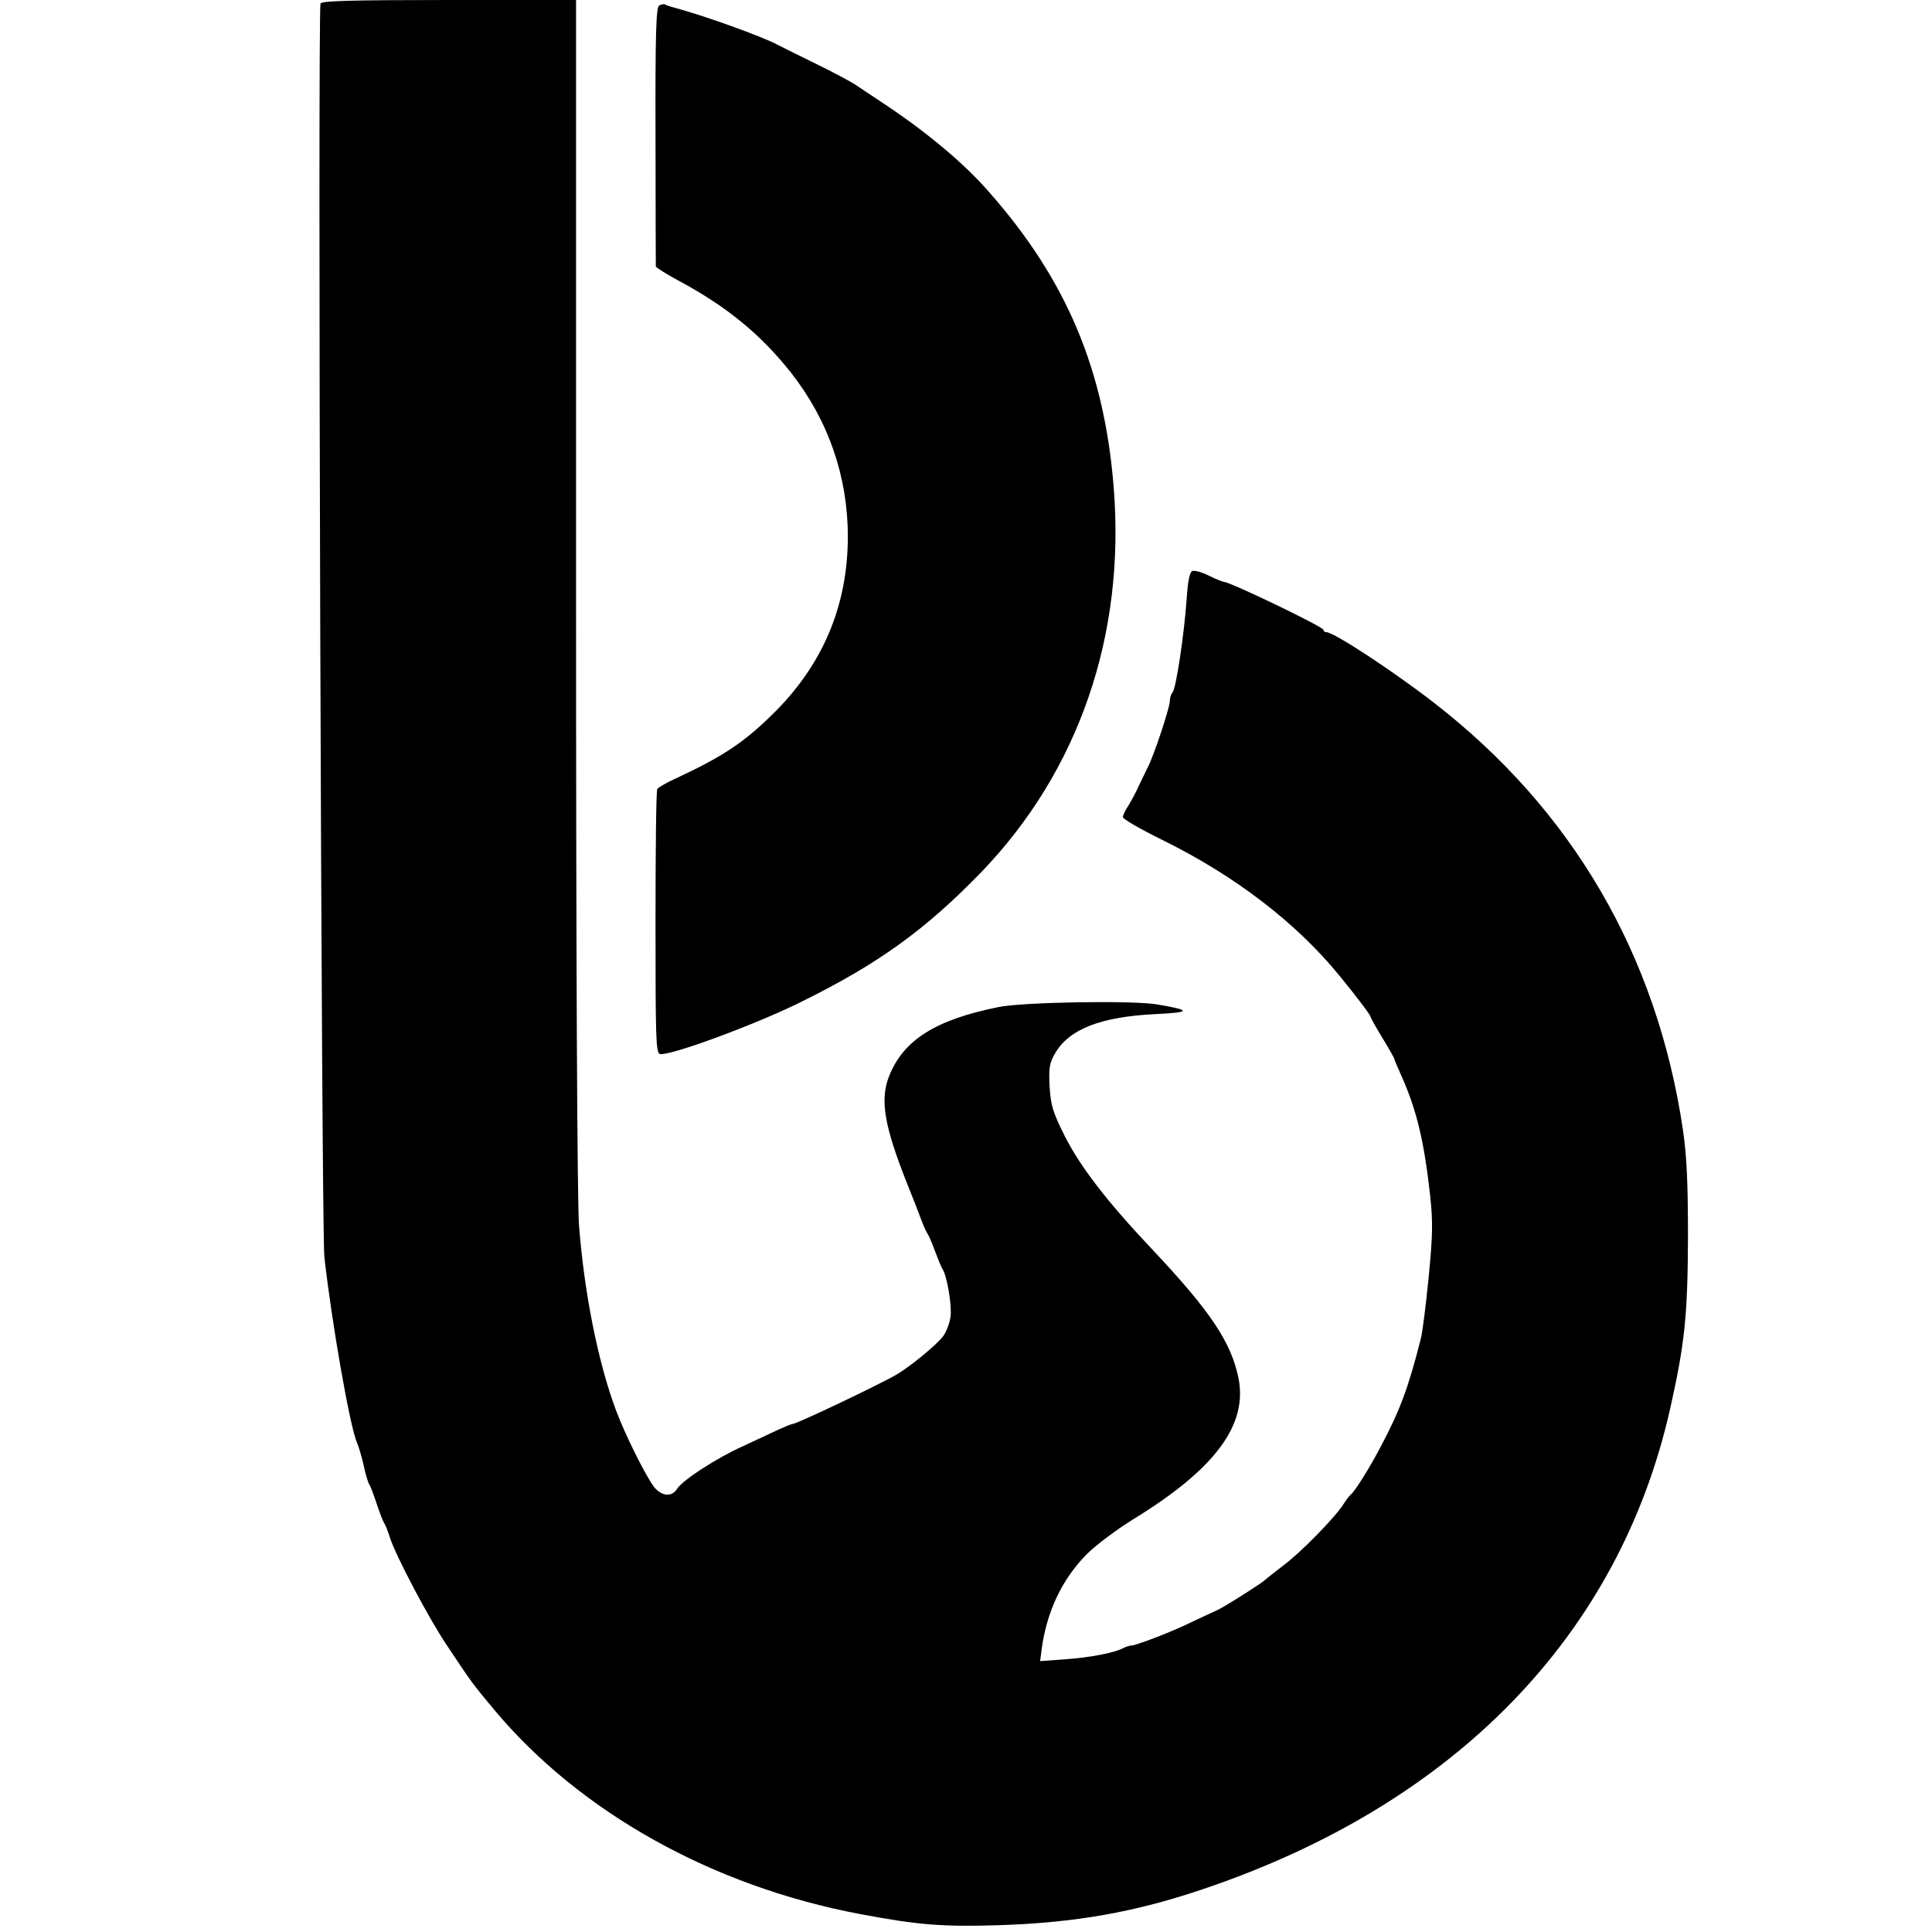 <?xml version="1.0" standalone="no"?>
<!DOCTYPE svg PUBLIC "-//W3C//DTD SVG 20010904//EN"
 "http://www.w3.org/TR/2001/REC-SVG-20010904/DTD/svg10.dtd">
<svg version="1.0" xmlns="http://www.w3.org/2000/svg"
 width="654pt" height="654pt" viewBox="0 0 654 654"
 preserveAspectRatio="xMidYMid meet">

<g transform="translate(0,654) scale(0.1,-0.1)"
fill="#000000" stroke="none">
<path d="M1085 6528 c-10 -30 3 -4147 13 -4243 25 -223 87 -578 111 -630 5
-11 15 -45 22 -75 6 -30 15 -59 19 -65 4 -5 15 -35 25 -65 10 -30 21 -59 25
-65 4 -5 13 -28 20 -50 20 -62 130 -271 193 -365 84 -126 85 -128 161 -219
290 -346 738 -596 1236 -690 196 -37 278 -44 470 -38 258 8 463 44 695 123
852 288 1407 860 1579 1627 49 218 59 315 60 577 0 186 -4 274 -17 365 -88
593 -375 1084 -844 1447 -141 109 -338 238 -363 238 -6 0 -10 4 -10 8 0 10
-316 162 -336 162 -4 0 -27 9 -51 21 -24 12 -49 19 -57 16 -9 -4 -15 -34 -19
-94 -8 -117 -36 -306 -48 -317 -5 -6 -9 -19 -9 -29 0 -23 -56 -191 -76 -227
-7 -14 -20 -41 -29 -60 -8 -19 -24 -48 -34 -65 -11 -16 -20 -35 -20 -41 -1 -6
60 -41 133 -77 246 -121 455 -281 602 -462 59 -72 104 -132 104 -138 0 -3 18
-35 40 -71 22 -36 40 -68 40 -71 0 -2 11 -28 24 -57 52 -116 77 -223 97 -403
10 -92 9 -137 -5 -280 -9 -93 -21 -186 -26 -205 -42 -167 -71 -244 -135 -365
-41 -78 -89 -154 -103 -165 -4 -3 -15 -17 -25 -33 -29 -45 -143 -162 -205
-208 -31 -24 -59 -46 -62 -49 -5 -6 -95 -64 -135 -87 -11 -7 -31 -17 -45 -23
-14 -6 -47 -22 -75 -35 -61 -30 -180 -75 -194 -75 -6 0 -19 -4 -29 -9 -29 -16
-112 -32 -198 -38 l-83 -6 5 39 c17 129 70 240 154 324 30 30 101 83 156 117
279 171 389 321 356 480 -25 120 -95 225 -290 432 -155 164 -245 281 -298 386
-40 80 -47 103 -51 167 -3 63 -1 79 19 113 47 81 154 123 337 132 124 6 126
13 8 33 -84 14 -454 8 -537 -9 -213 -43 -321 -111 -370 -233 -32 -81 -17 -168
60 -363 18 -44 39 -98 47 -120 8 -22 18 -44 22 -50 4 -5 16 -32 26 -60 10 -27
21 -54 25 -60 15 -21 32 -119 28 -160 -3 -24 -15 -55 -26 -69 -23 -30 -111
-102 -157 -129 -58 -34 -338 -167 -351 -167 -4 0 -26 -9 -48 -19 -23 -11 -77
-36 -120 -56 -91 -41 -205 -115 -224 -145 -18 -29 -54 -25 -79 8 -29 39 -98
178 -127 256 -61 162 -108 397 -126 628 -6 84 -10 882 -10 2141 l0 2007 -430
0 c-336 0 -432 -3 -435 -12z"/>
<path d="M2231 6521 c-10 -7 -13 -96 -12 -442 0 -239 1 -437 1 -441 0 -3 34
-25 77 -48 164 -88 279 -183 381 -312 126 -161 192 -351 192 -554 0 -236 -86
-438 -258 -605 -97 -95 -168 -141 -324 -214 -32 -14 -60 -31 -63 -36 -4 -5 -6
-208 -6 -452 0 -389 1 -442 15 -445 34 -7 327 101 481 178 259 128 418 243
606 437 331 343 489 803 449 1303 -32 399 -160 703 -422 1000 -87 100 -216
207 -368 307 -30 20 -68 45 -84 56 -15 10 -78 44 -140 74 -61 30 -118 58 -127
63 -49 26 -227 90 -318 116 -29 8 -57 16 -60 19 -4 2 -13 0 -20 -4z"/>
</g>
</svg>
